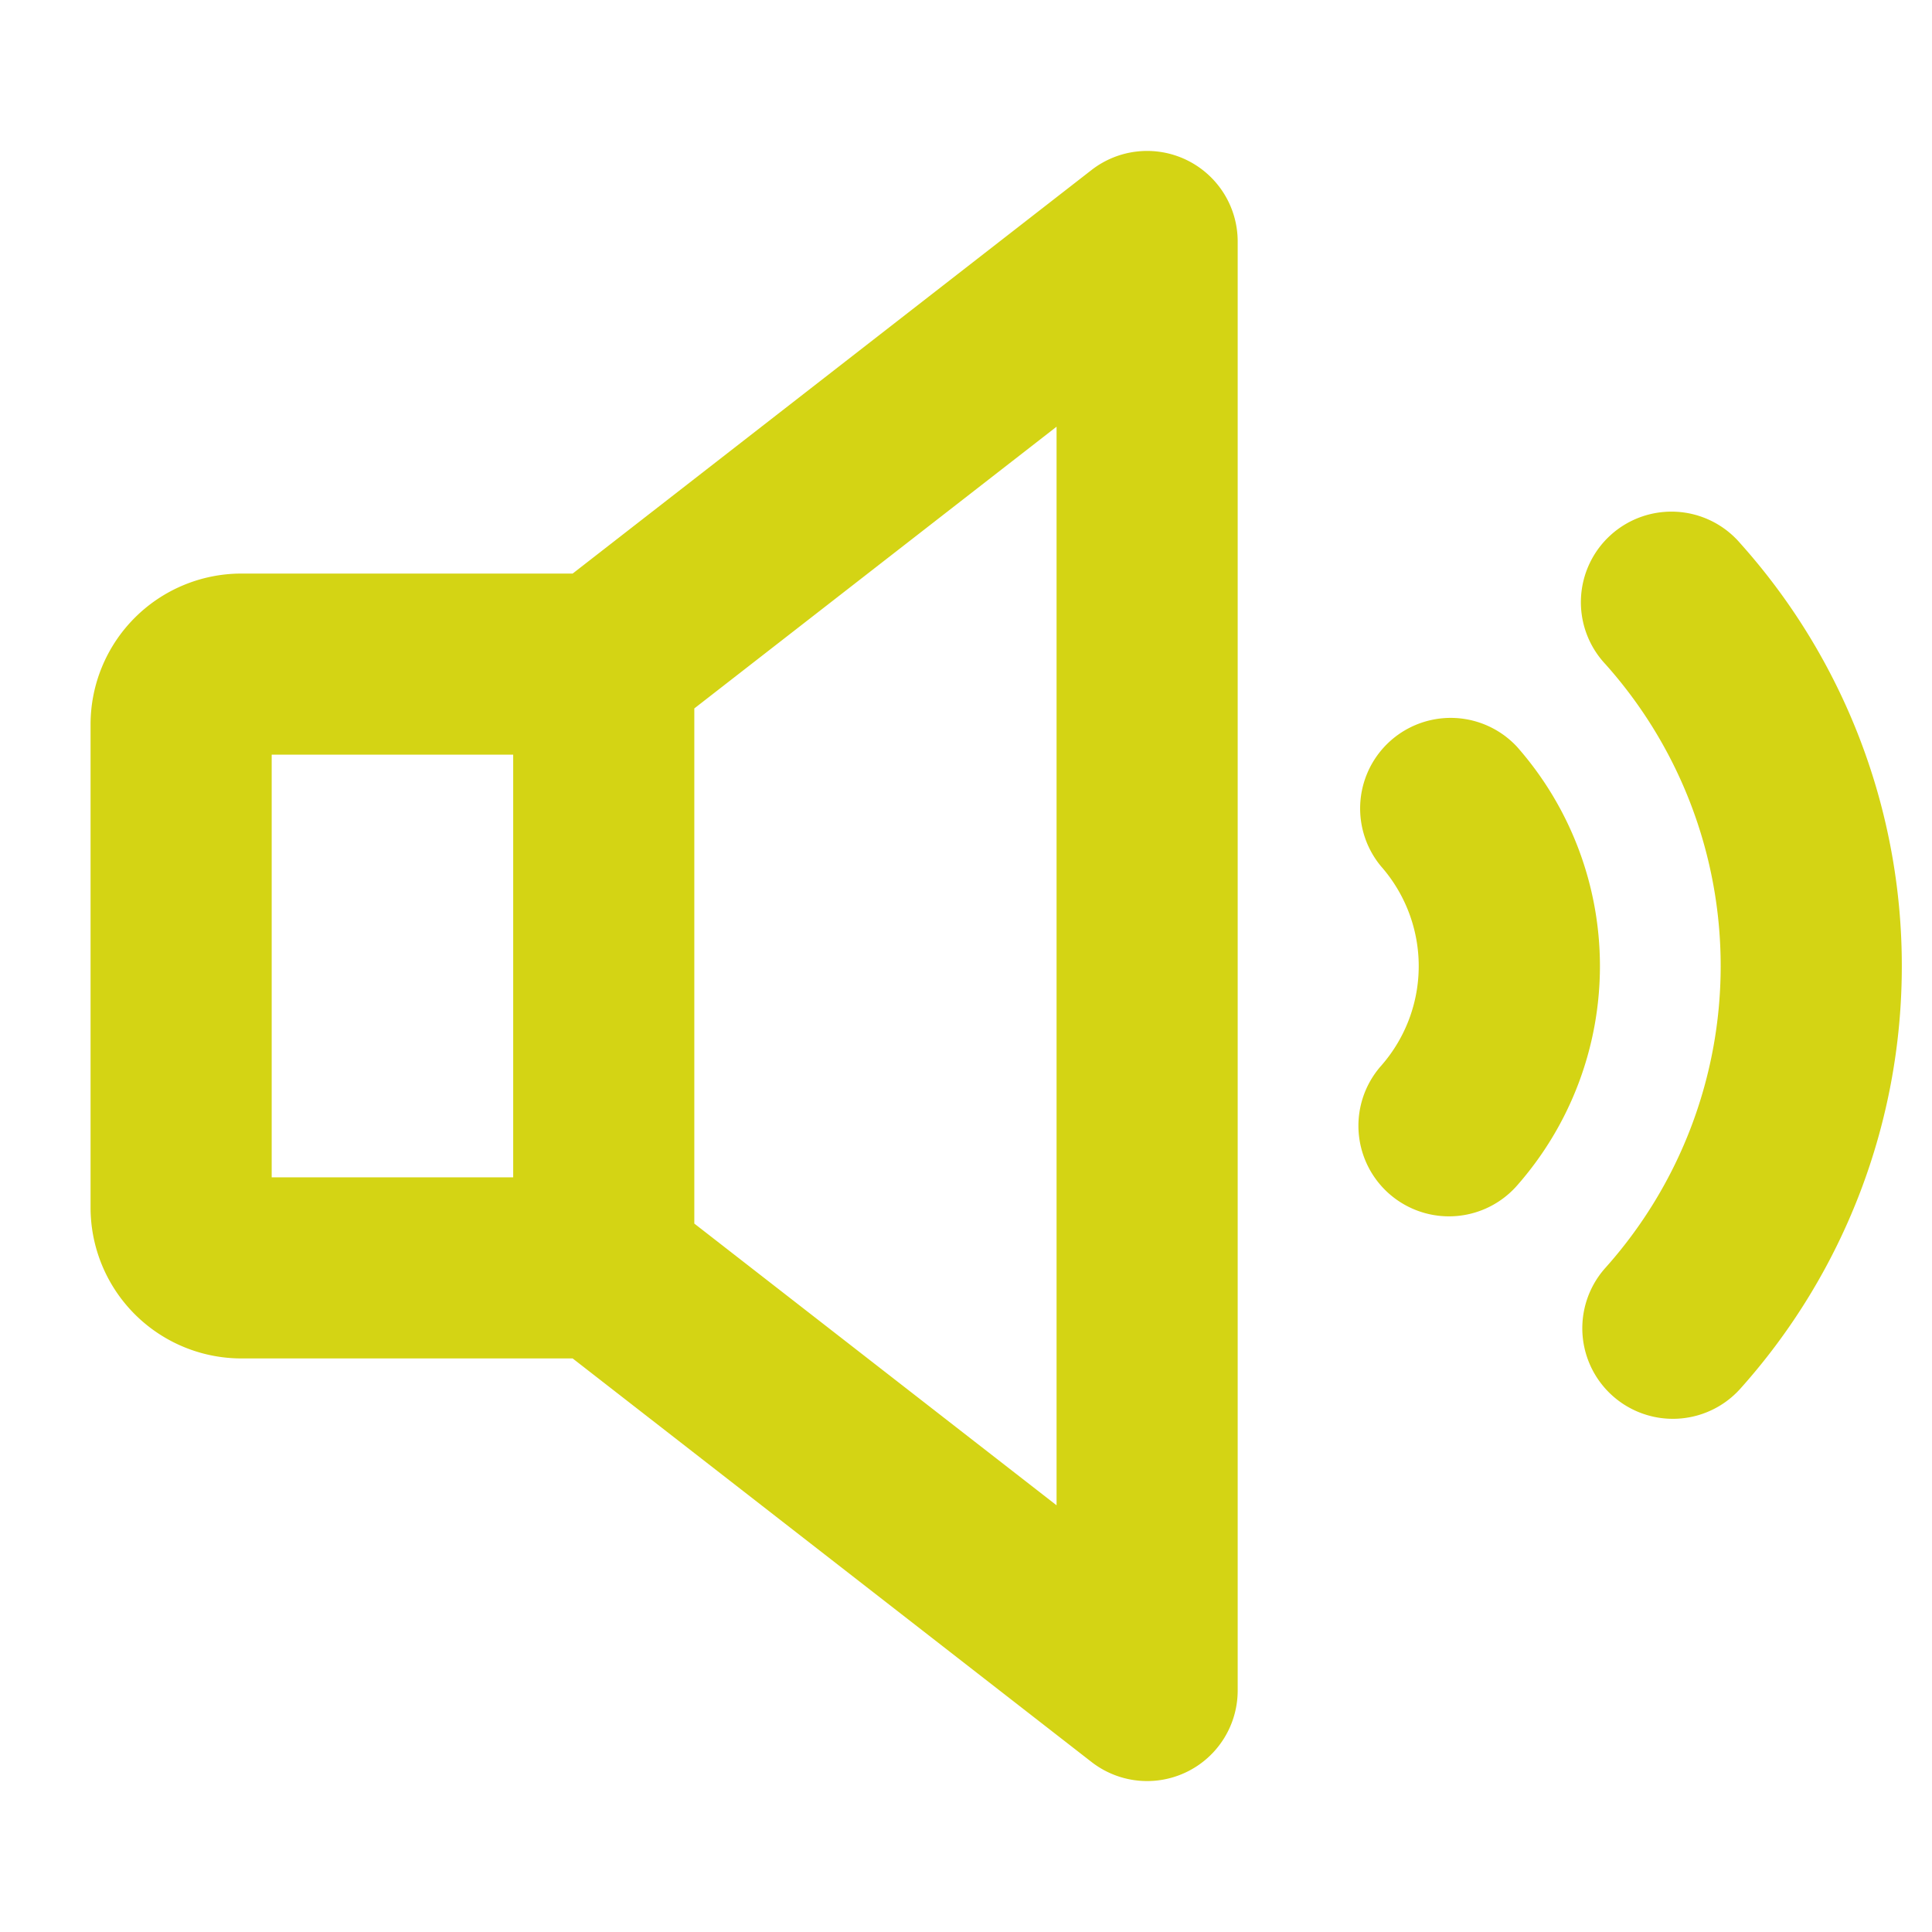 <svg xmlns="http://www.w3.org/2000/svg" width="24" height="24" fill="#d4d414" viewBox="0 0 256 256"><path d="M157.27,21.22a12,12,0,0,0-12.64,1.31L75.88,76H32A20,20,0,0,0,12,96v64a20,20,0,0,0,20,20H75.88l68.75,53.47A12,12,0,0,0,164,224V32A12,12,0,0,0,157.27,21.22ZM36,100H68v56H36Zm104,99.46L92,162.13V93.87l48-37.33ZM212,128a44,44,0,0,1-11,29.11,12,12,0,1,1-18-15.88,20,20,0,0,0,0-26.43,12,12,0,0,1,18-15.86A43.94,43.94,0,0,1,212,128Zm40,0a83.87,83.87,0,0,1-21.39,56,12,12,0,0,1-17.89-16,60,60,0,0,0,0-80,12,12,0,1,1,17.88-16A83.87,83.87,0,0,1,252,128Z"></path></svg>